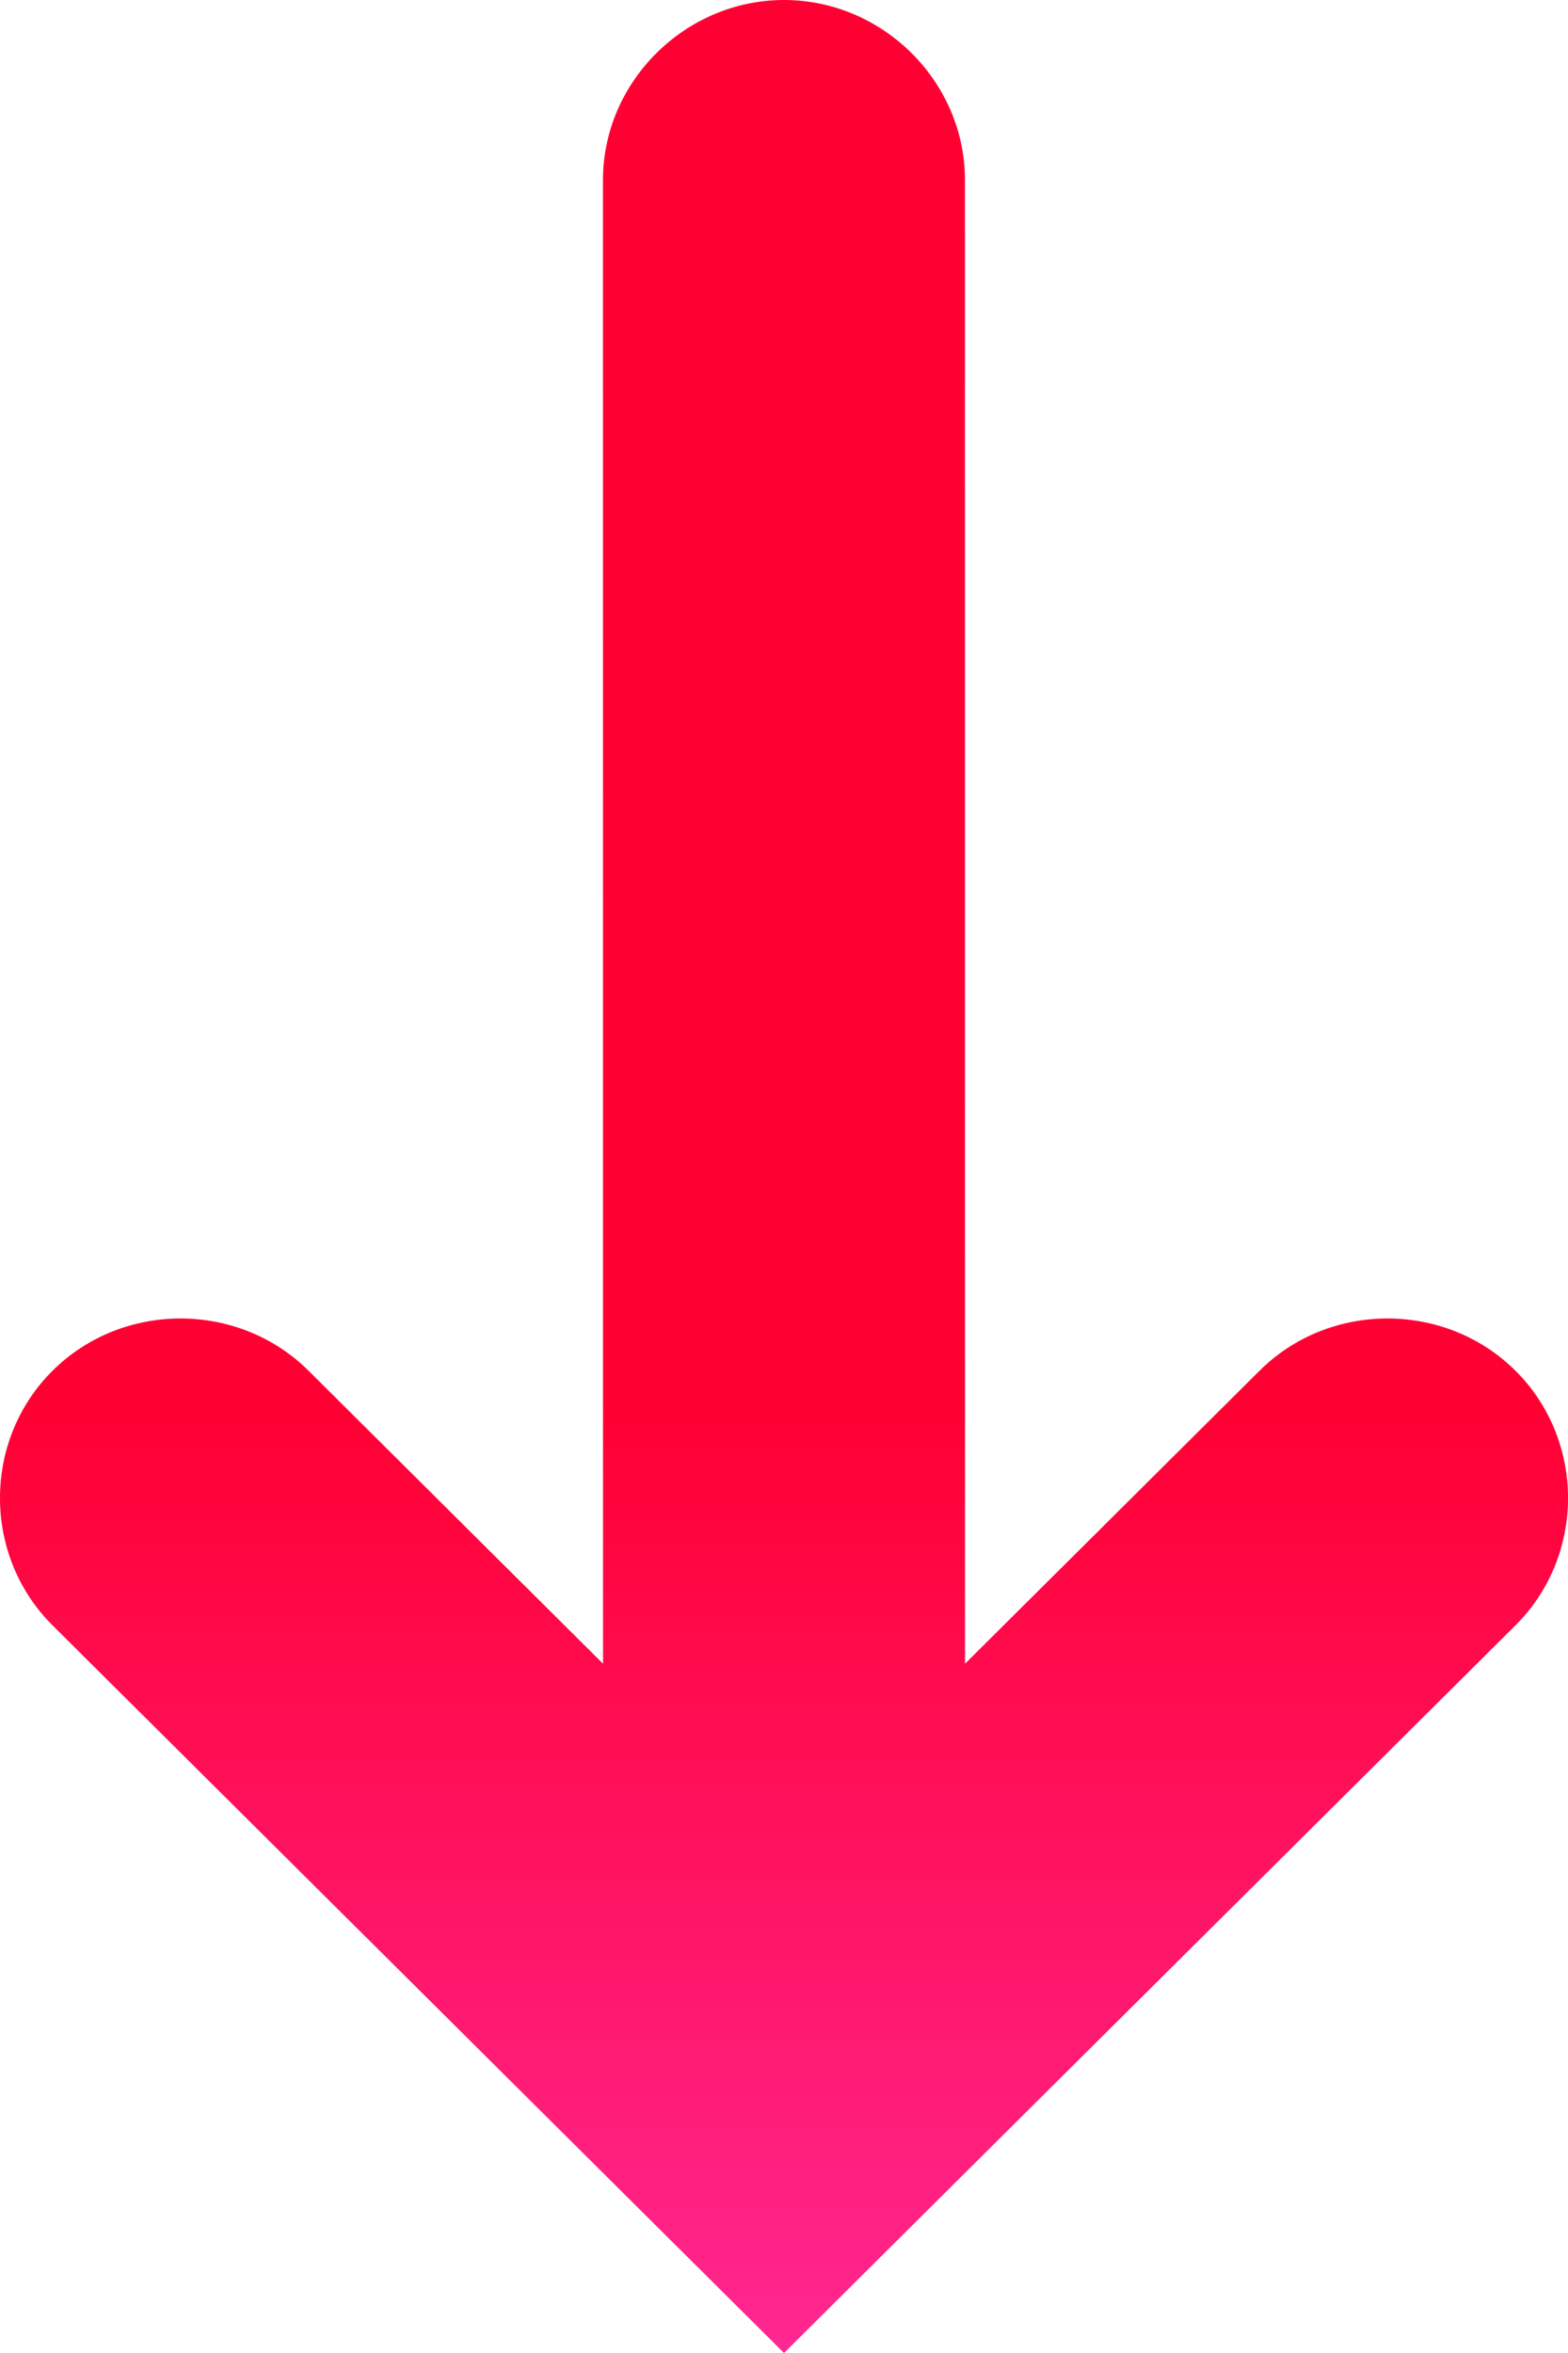 <svg width="22" height="33" viewBox="0 0 22 33" fill="none" xmlns="http://www.w3.org/2000/svg">
<path fill-rule="evenodd" clip-rule="evenodd" d="M4.329 19.224C3.346 18.247 1.72 18.247 0.737 19.224C-0.246 20.201 -0.246 21.818 0.737 22.795L9.204 31.214L11 33L12.796 31.214L21.263 22.795C22.246 21.818 22.246 20.201 21.263 19.224C20.28 18.247 18.654 18.247 17.672 19.224L13.54 23.333L13.539 2.525C13.539 1.144 12.387 -4.20201e-07 11 -4.80829e-07C9.613 -5.41457e-07 8.46 1.146 8.46 2.525L8.461 23.333L4.329 19.224Z" fill="url(#paint0_linear_1_683)"/>
<defs>
<linearGradient id="paint0_linear_1_683" x1="11" y1="-4.80825e-07" x2="11" y2="33" gradientUnits="userSpaceOnUse">
<stop offset="0.6" stop-color="#FF0033"/>
<stop offset="1" stop-color="#FF2791"/>
</linearGradient>
</defs>
</svg>
